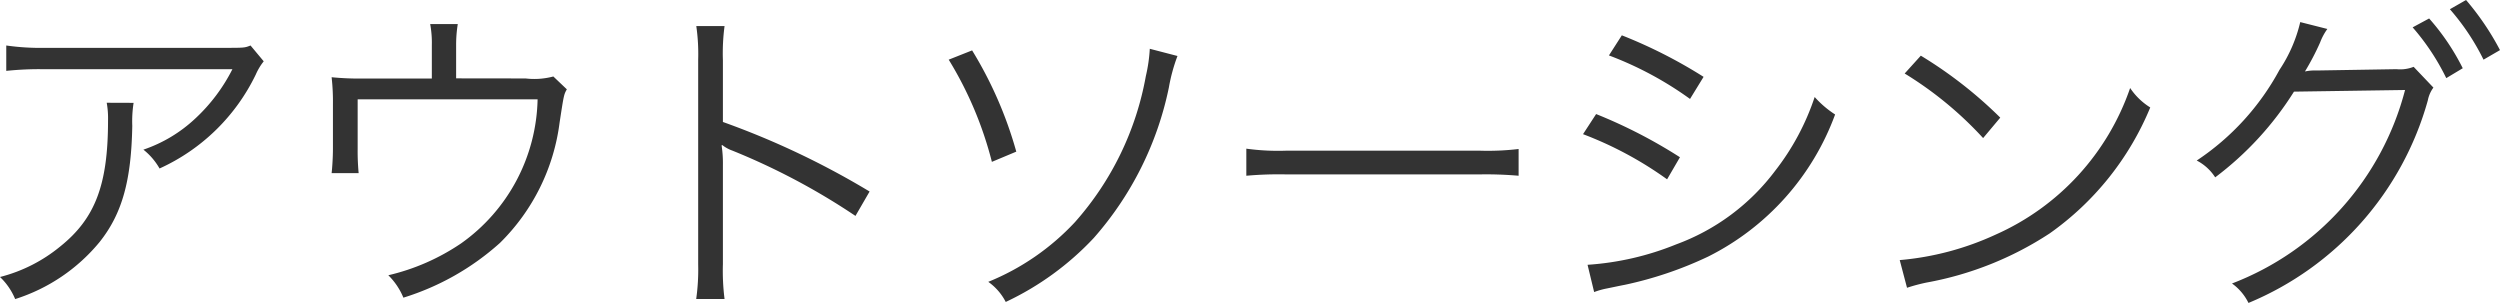 <svg xmlns="http://www.w3.org/2000/svg" width="106.176" height="12.866" viewBox="0 0 106.176 12.866"><path d="M12.208-10.332c-.252.1-.252.1-1.19.1H3.5a10.261,10.261,0,0,1-1.666-.1v1.078a13.518,13.518,0,0,1,1.652-.07h7.952A7.427,7.427,0,0,1,9.87-7.238a6.061,6.061,0,0,1-2.212,1.33,2.75,2.75,0,0,1,.686.8A8.379,8.379,0,0,0,12.432-9.1a2.513,2.513,0,0,1,.336-.56ZM6.1-7.9a3.7,3.7,0,0,1,.056.756c0,2.73-.546,4.158-2.03,5.348A6.579,6.579,0,0,1,1.568-.5a2.738,2.738,0,0,1,.644.938A7.626,7.626,0,0,0,5.8-1.988c.952-1.2,1.344-2.59,1.386-4.928a5.078,5.078,0,0,1,.056-.98Zm14.84-1.036V-10.36a5.5,5.5,0,0,1,.07-.882H19.838a4.392,4.392,0,0,1,.07.9v1.414H16.94a11.959,11.959,0,0,1-1.288-.056,9.157,9.157,0,0,1,.056,1.134v1.89c0,.364-.028.812-.056,1.05H16.8a9.971,9.971,0,0,1-.042-1.036v-2.1H24.4a7.687,7.687,0,0,1-3.248,6.118A9.244,9.244,0,0,1,18.06-.574,2.867,2.867,0,0,1,18.7.378a10.976,10.976,0,0,0,4.1-2.324,8.724,8.724,0,0,0,2.534-5.11c.182-1.19.182-1.19.308-1.414l-.574-.546a3.118,3.118,0,0,1-1.176.084ZM32.34.434a9.522,9.522,0,0,1-.07-1.484V-5.264a4.89,4.89,0,0,0-.056-.826l.028-.014a1.545,1.545,0,0,0,.434.238A28.544,28.544,0,0,1,37.9-3.094l.6-1.036a34.721,34.721,0,0,0-6.23-2.954V-9.7a8.788,8.788,0,0,1,.07-1.456h-1.2A8.3,8.3,0,0,1,31.22-9.73v8.694a9,9,0,0,1-.084,1.47ZM41.86-9.73a15.648,15.648,0,0,1,1.834,4.34l1.036-.434a16.913,16.913,0,0,0-1.876-4.3Zm8.54-.462a6.629,6.629,0,0,1-.168,1.162,12.716,12.716,0,0,1-3.01,6.2A10.34,10.34,0,0,1,43.54-.294a2.375,2.375,0,0,1,.742.854A12.254,12.254,0,0,0,48.02-2.156a13.885,13.885,0,0,0,3.192-6.4,7.28,7.28,0,0,1,.364-1.33ZM54.5-4.8a15.294,15.294,0,0,1,1.736-.056h8.12a16.016,16.016,0,0,1,1.708.056V-5.936a11.042,11.042,0,0,1-1.694.07H56.238A9.9,9.9,0,0,1,54.5-5.95Zm15.4-5.11a14.722,14.722,0,0,1,3.444,1.848L73.92-9a20.7,20.7,0,0,0-3.472-1.764ZM68.8-6.566a15.544,15.544,0,0,1,3.57,1.918l.546-.938A21.356,21.356,0,0,0,69.356-7.42ZM69.272.14a3.286,3.286,0,0,1,.546-.154c.28-.056.532-.112.756-.154a15.991,15.991,0,0,0,3.542-1.2,10.974,10.974,0,0,0,5.39-6.034,4.221,4.221,0,0,1-.868-.742,10.425,10.425,0,0,1-1.68,3.136,9.221,9.221,0,0,1-4.2,3.122,12.107,12.107,0,0,1-3.766.868ZM82.46-9.142A15.459,15.459,0,0,1,85.792-6.4l.728-.868A18.238,18.238,0,0,0,83.146-9.9Zm.1,9.1a7.356,7.356,0,0,1,.84-.224A14.115,14.115,0,0,0,88.62-2.352,12.279,12.279,0,0,0,92.89-7.7a2.8,2.8,0,0,1-.854-.826A10.579,10.579,0,0,1,86.324-2.3,12.186,12.186,0,0,1,82.25-1.218Zm16.7-11.284a6.2,6.2,0,0,1-.882,2.03,10.74,10.74,0,0,1-3.514,3.85,2.051,2.051,0,0,1,.784.714,13.554,13.554,0,0,0,3.346-3.64l4.718-.07a12.044,12.044,0,0,1-7.35,8.218,2.214,2.214,0,0,1,.7.826,13.125,13.125,0,0,0,7.616-8.6,1.344,1.344,0,0,1,.238-.546l-.84-.882a1.543,1.543,0,0,1-.728.1l-3.388.056a2,2,0,0,0-.5.042,10.9,10.9,0,0,0,.644-1.232,2.428,2.428,0,0,1,.308-.574Zm4.774.224a9.772,9.772,0,0,1,1.428,2.156l.7-.42a9.694,9.694,0,0,0-1.428-2.114Zm1.582-.77a9.84,9.84,0,0,1,1.428,2.142l.7-.406a11.405,11.405,0,0,0-1.442-2.128Z" transform="translate(-1.568 12.264)" fill="#333"/></svg>